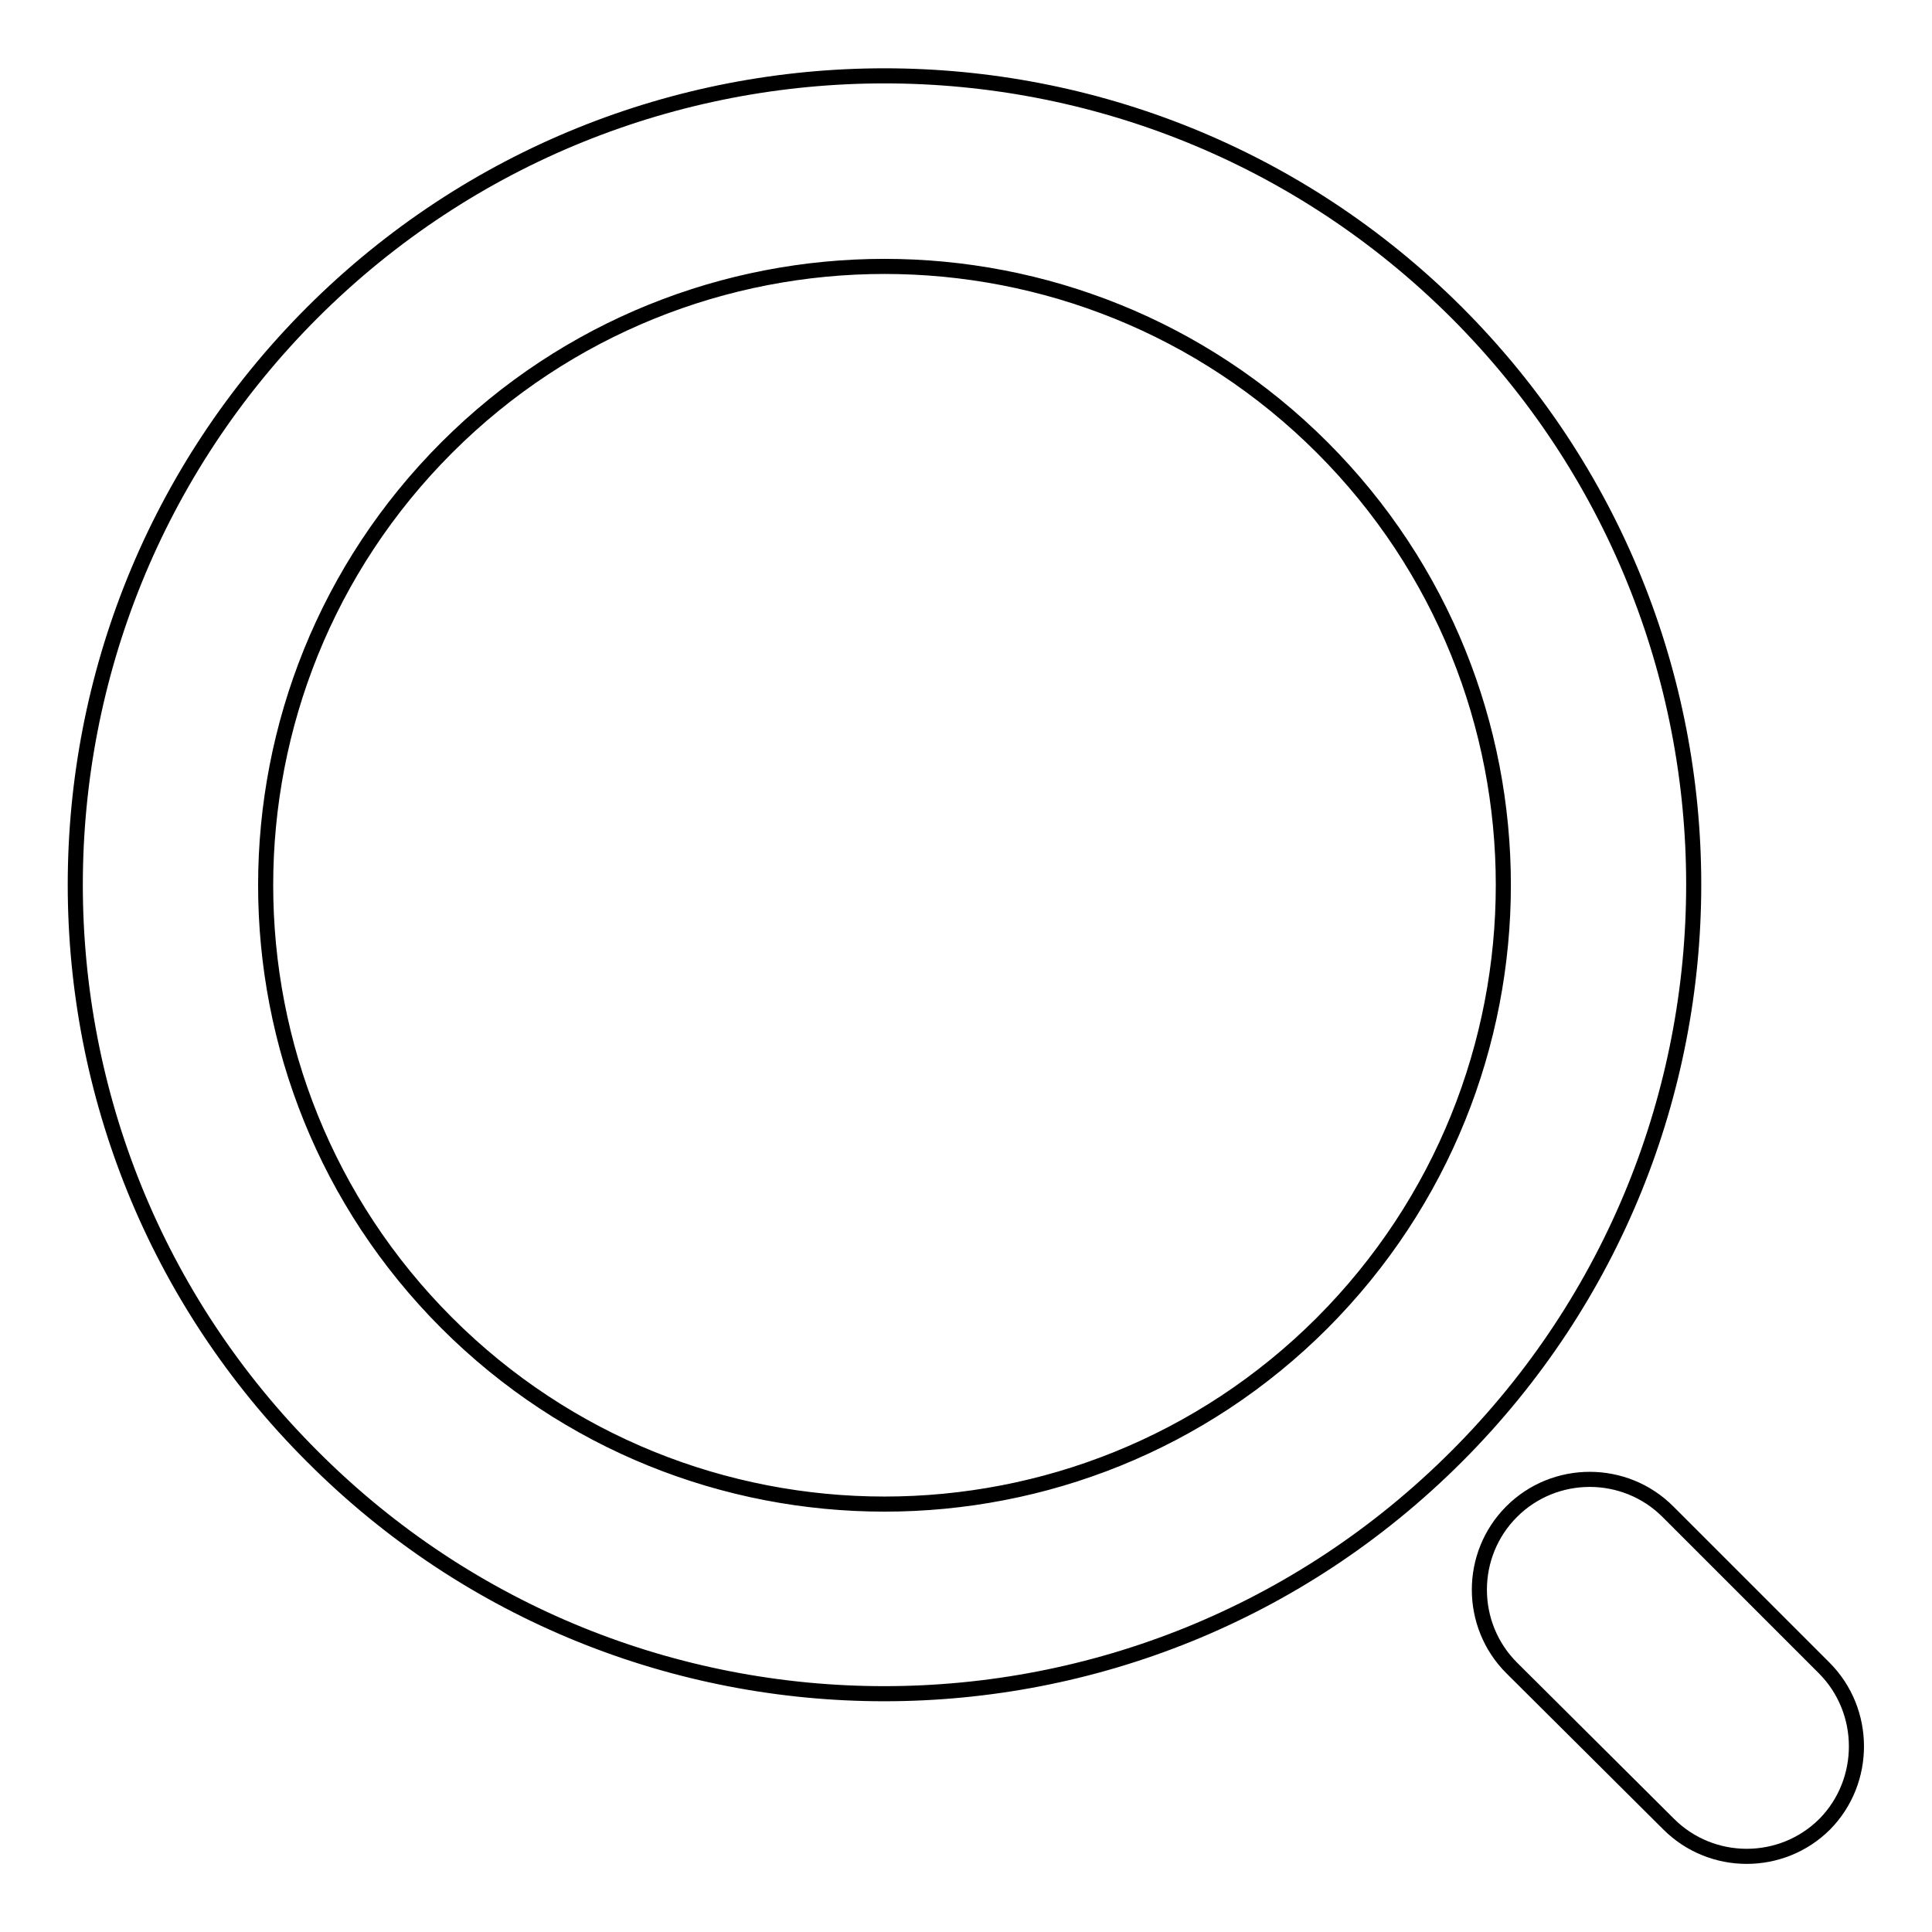 <?xml version="1.0" encoding="utf-8"?>
<!-- Svg Vector Icons : http://www.onlinewebfonts.com/icon -->
<!DOCTYPE svg PUBLIC "-//W3C//DTD SVG 1.1//EN" "http://www.w3.org/Graphics/SVG/1.1/DTD/svg11.dtd">
<svg version="1.1" xmlns="http://www.w3.org/2000/svg" xmlns:xlink="http://www.w3.org/1999/xlink" x="0px" y="0px" viewBox="0 0 256 256" enable-background="new 0 0 256 256" xml:space="preserve">
<g> <path stroke-width="2" fill-opacity="0" stroke="#000000"  d="M175.2,59.3c-32-32-84-32-116,0c-32,32-32,84,0,116c32,32,84,32,116,0C207.2,143.2,207.2,91.3,175.2,59.3z  M41.4,193c-41.9-41.8-41.9-109.7,0-151.6c41.9-41.8,109.7-41.8,151.6,0c41.9,41.9,41.9,109.7,0,151.6 C151.1,234.9,83.2,234.9,41.4,193z M241.8,241.7c-5.7,5.7-15,5.7-20.7,0L200.3,221c-5.7-5.7-5.7-15,0-20.7c5.7-5.7,15-5.7,20.7,0 l20.7,20.7C247.4,226.7,247.4,236,241.8,241.7L241.8,241.7z"/></g>
</svg>